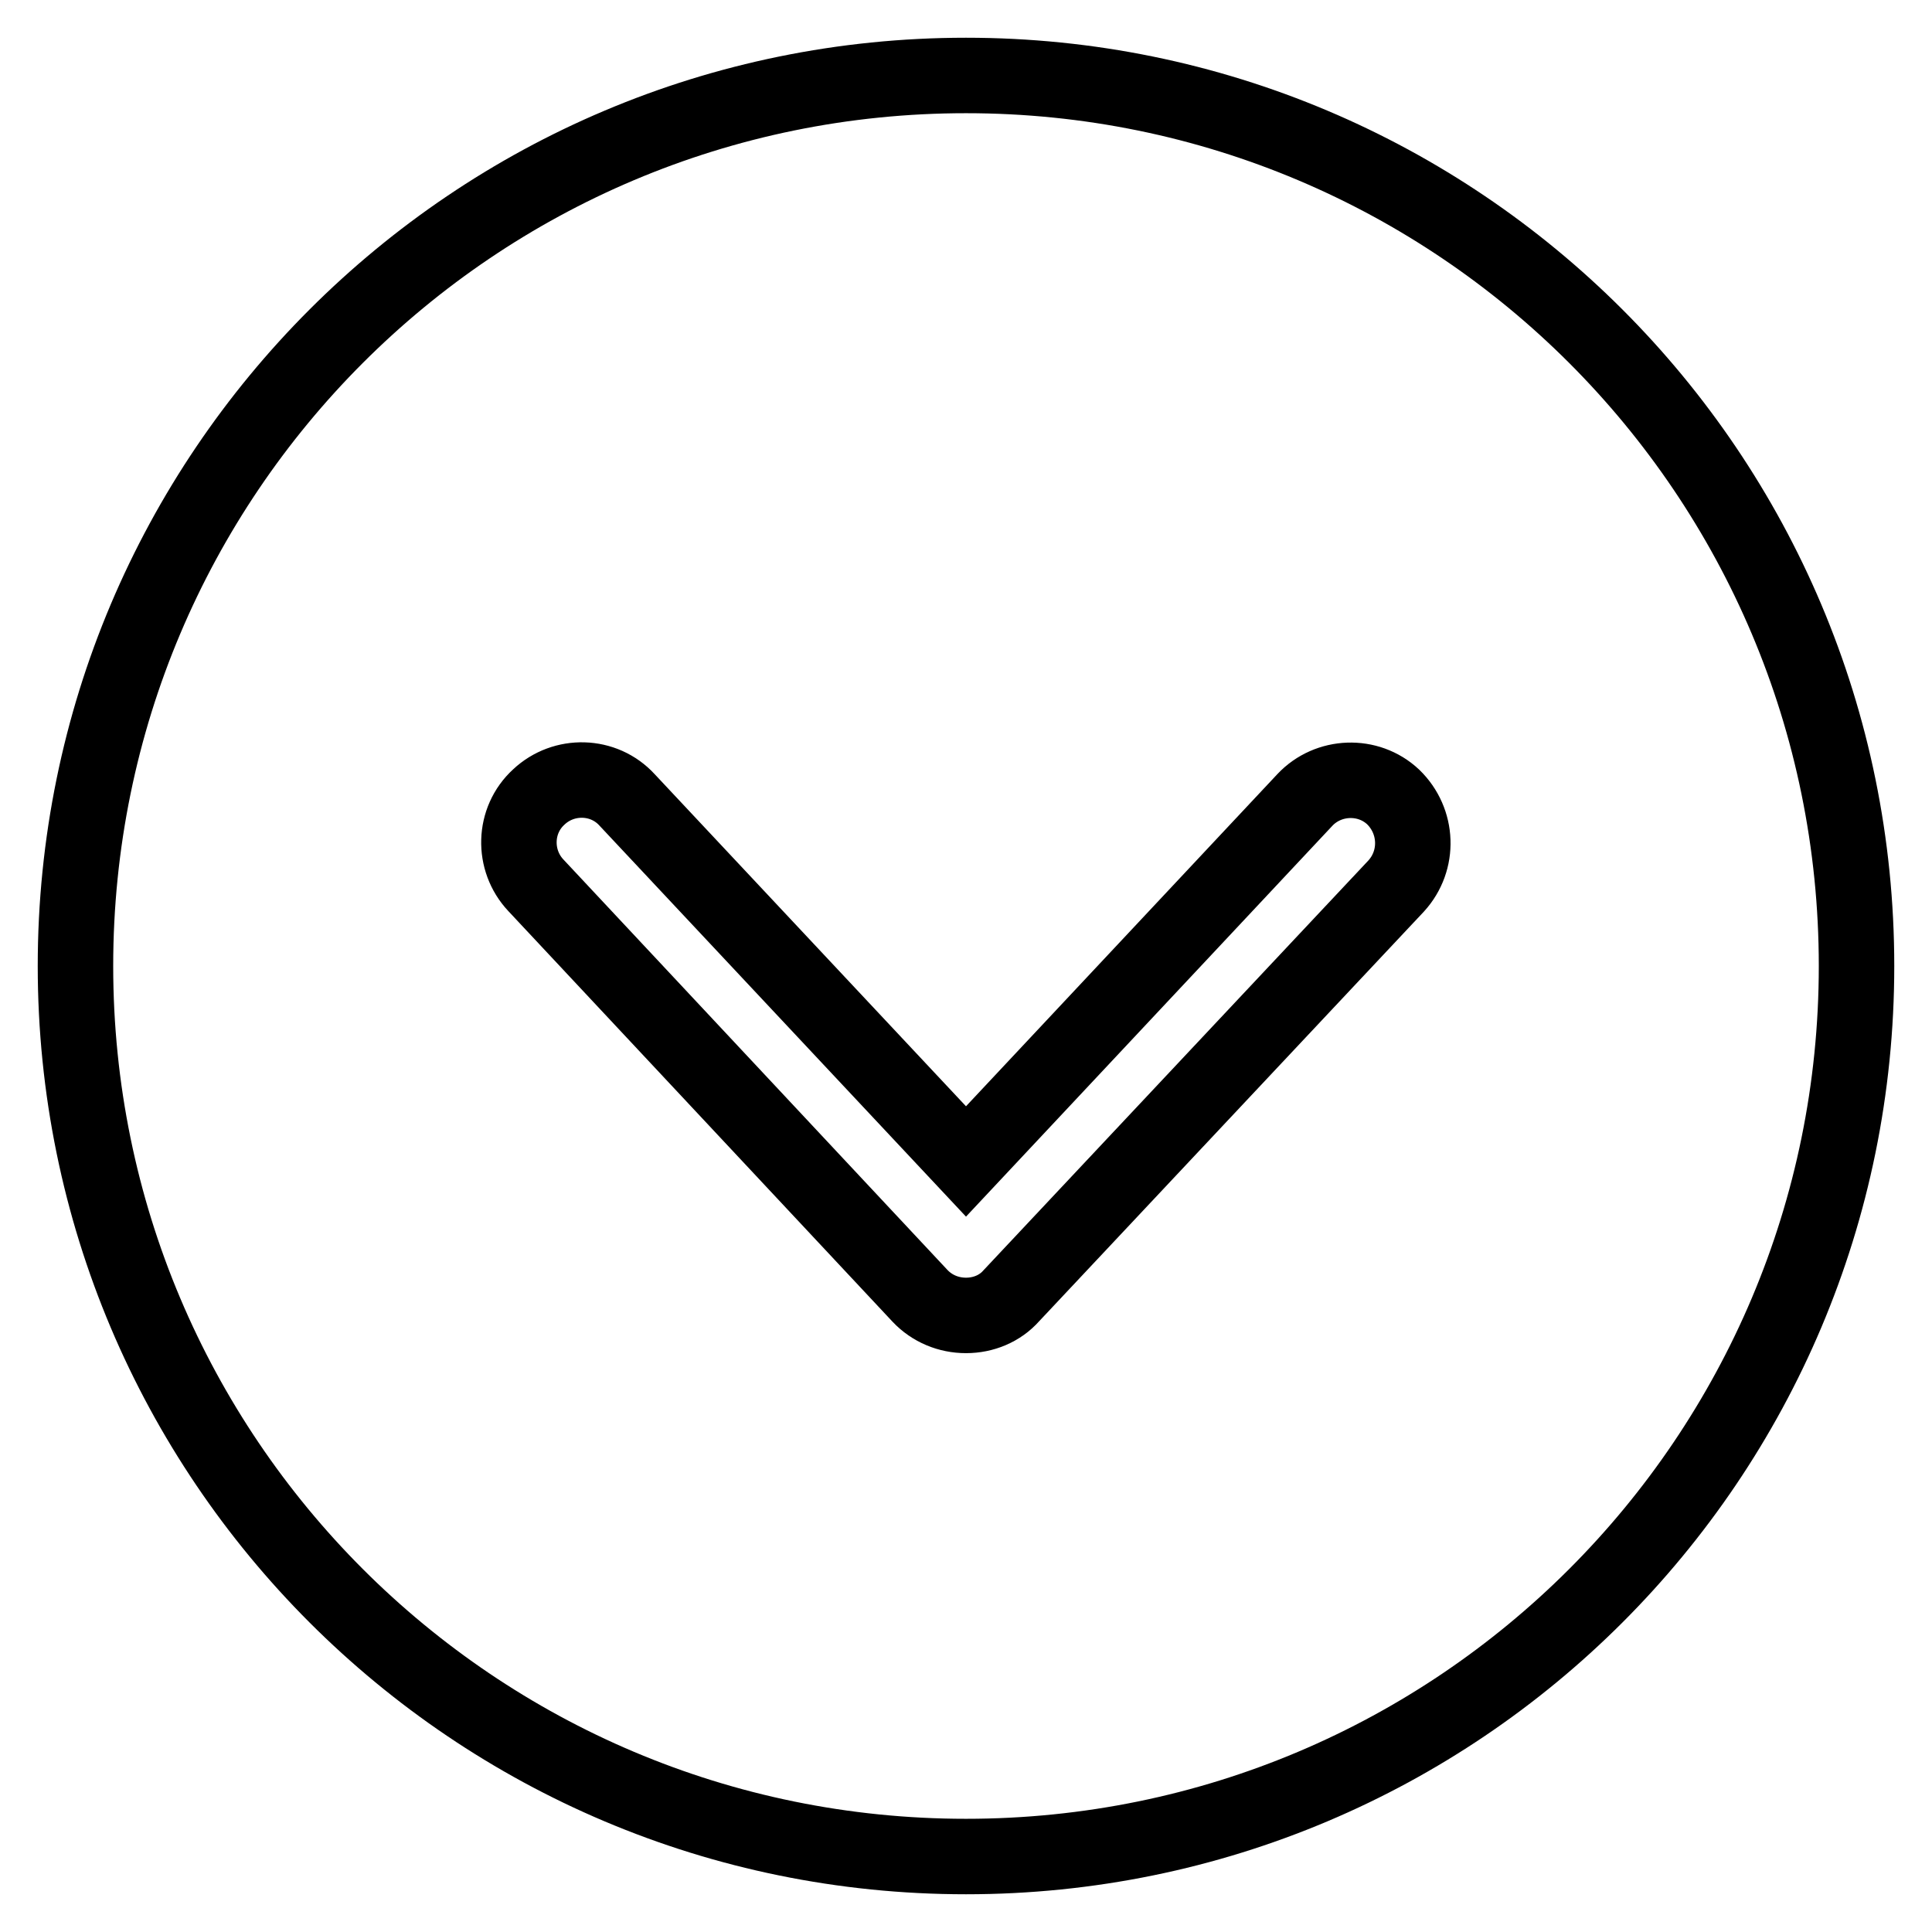 <?xml version="1.0" encoding="utf-8"?>
<!-- Svg Vector Icons : http://www.onlinewebfonts.com/icon -->
<!DOCTYPE svg PUBLIC "-//W3C//DTD SVG 1.1//EN" "http://www.w3.org/Graphics/SVG/1.1/DTD/svg11.dtd">
<svg version="1.1" xmlns="http://www.w3.org/2000/svg" xmlns:xlink="http://www.w3.org/1999/xlink" x="0px" y="0px" viewBox="0 0 256 256" enable-background="new 0 0 256 256" xml:space="preserve">
<g> <path stroke-width="10" fill-opacity="0" stroke="#000000"  d="M128,10C62.8,10,10,62.8,10,128s52.8,118,118,118c65.2,0,118-52.8,118-118C246,62.8,193.2,10,128,10z  M185,117.4L134,171.7c-1.5,1.7-3.7,2.6-6,2.6s-4.5-0.9-6.1-2.6L71,117.3c-3.1-3.3-3-8.6,0.4-11.7c3.3-3.1,8.6-3,11.7,0.4 l44.9,47.9l44.9-47.9c3.1-3.3,8.4-3.5,11.7-0.4C187.9,108.8,188.1,114,185,117.4L185,117.4z"/></g>
</svg>